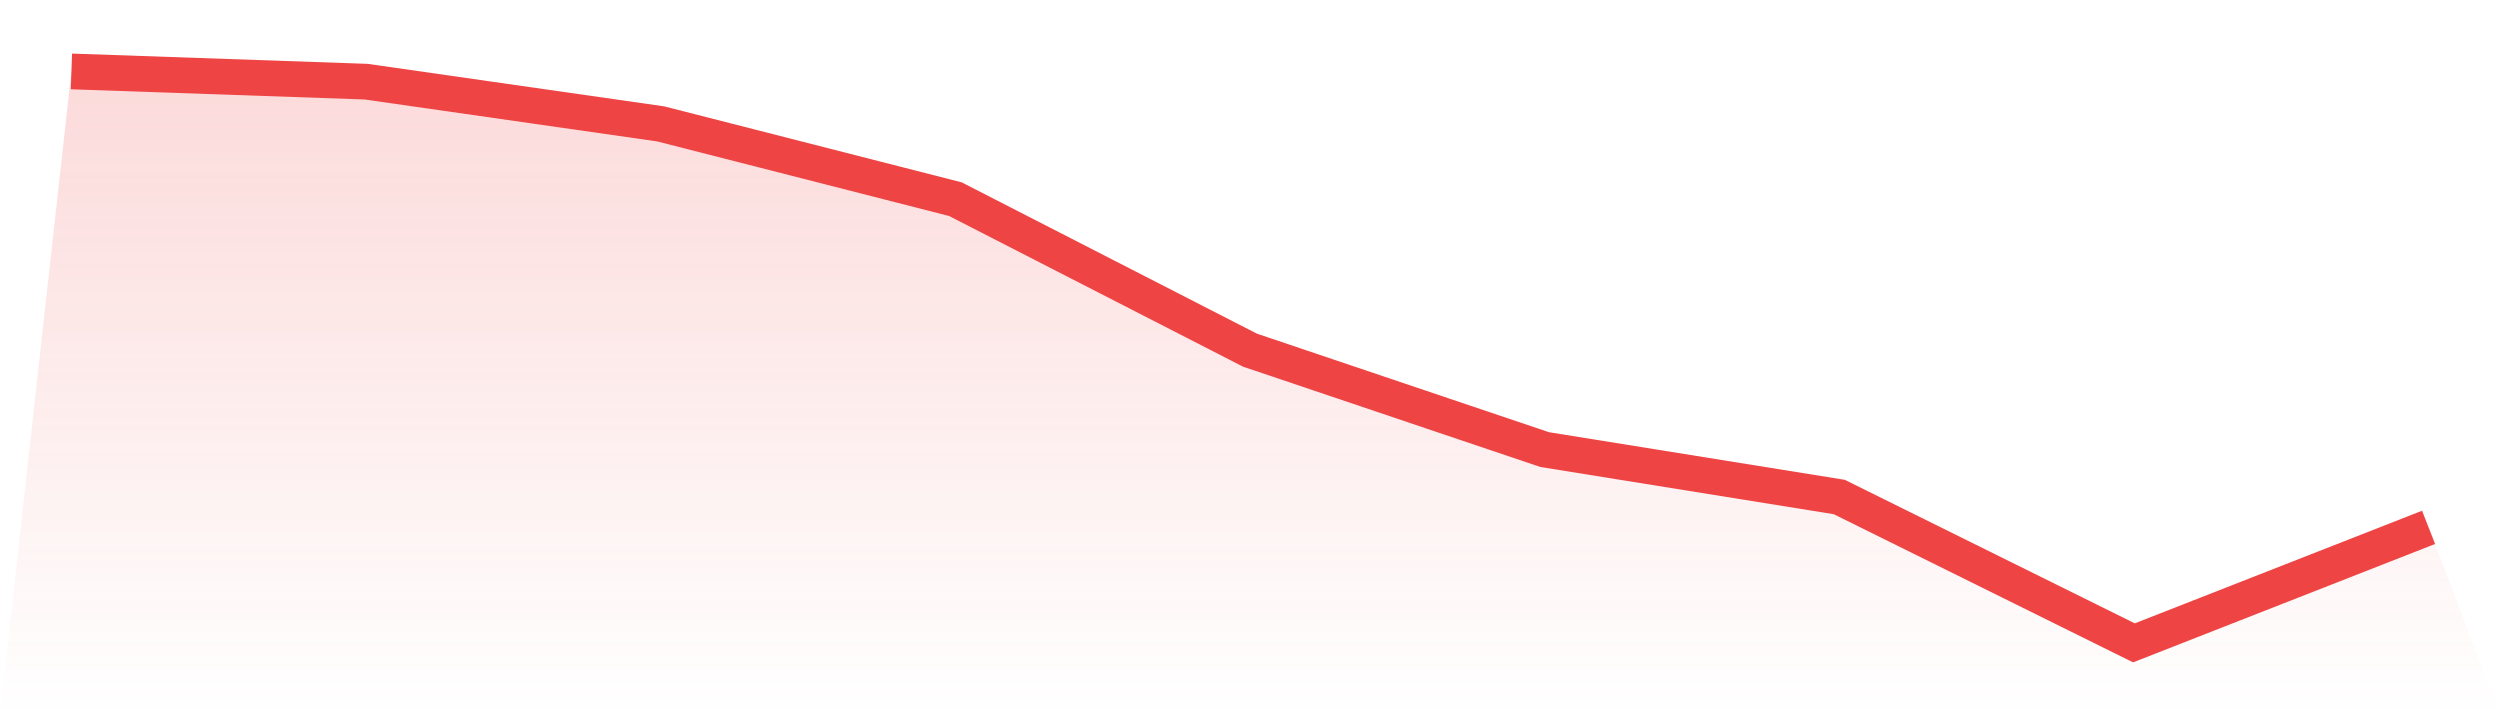 <svg viewBox="0 0 140 40" xmlns="http://www.w3.org/2000/svg">
<defs>
<linearGradient id="gradient" x1="0" x2="0" y1="0" y2="1">
<stop offset="0%" stop-color="#ef4444" stop-opacity="0.2"/>
<stop offset="100%" stop-color="#ef4444" stop-opacity="0"/>
</linearGradient>
</defs>
<path d="M4,4 L4,4 L20.5,4.573 L37,6.938 L53.5,11.153 L70,19.61 L86.5,25.177 L103,27.833 L119.5,36 L136,29.532 L140,40 L0,40 z" fill="url(#gradient)"/>
<path d="M4,4 L4,4 L20.5,4.573 L37,6.938 L53.5,11.153 L70,19.61 L86.5,25.177 L103,27.833 L119.5,36 L136,29.532" fill="none" stroke="#ef4444" stroke-width="2"/>
</svg>